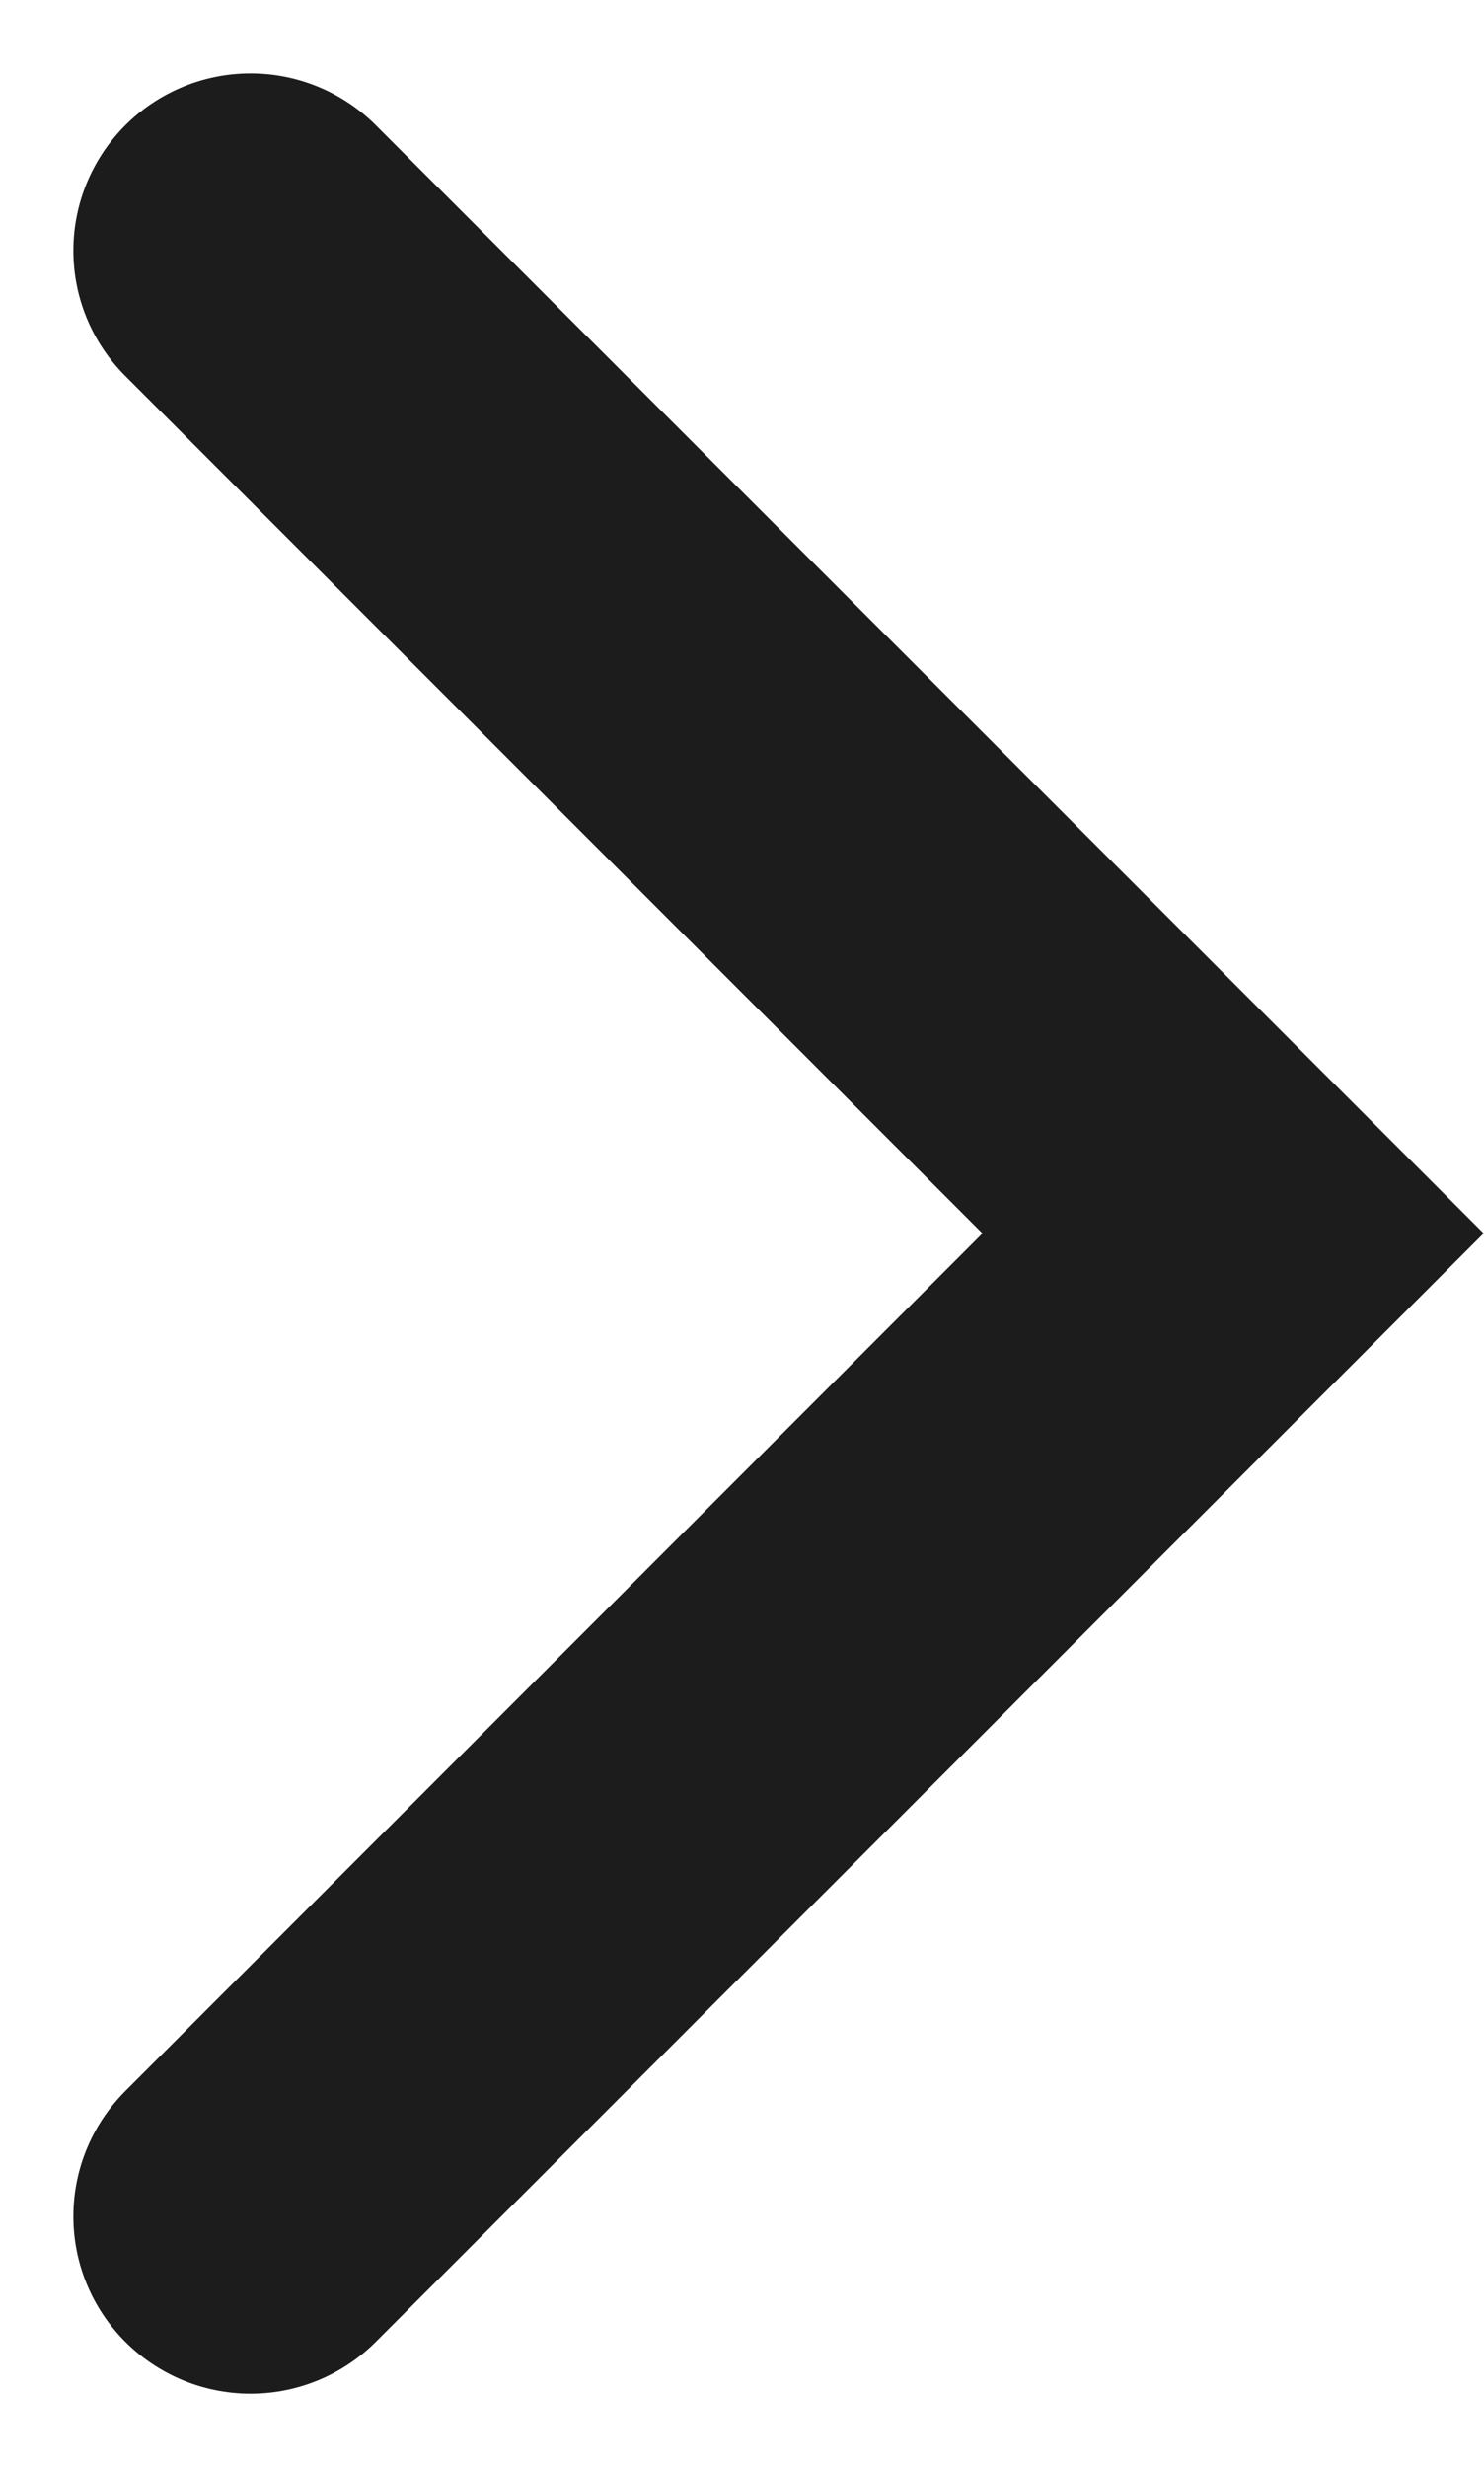 <svg xmlns="http://www.w3.org/2000/svg" width="4.187" height="6.959" viewBox="0 0 4.187 6.959">
  <path id="Path_1093" data-name="Path 1093" d="M-4250.295,4600.284l2.772,2.772-2.772,2.773" transform="translate(4251.002 -4599.577)" fill="none" stroke="#1c1c1c" stroke-linecap="round" stroke-width="1"/>
</svg>
